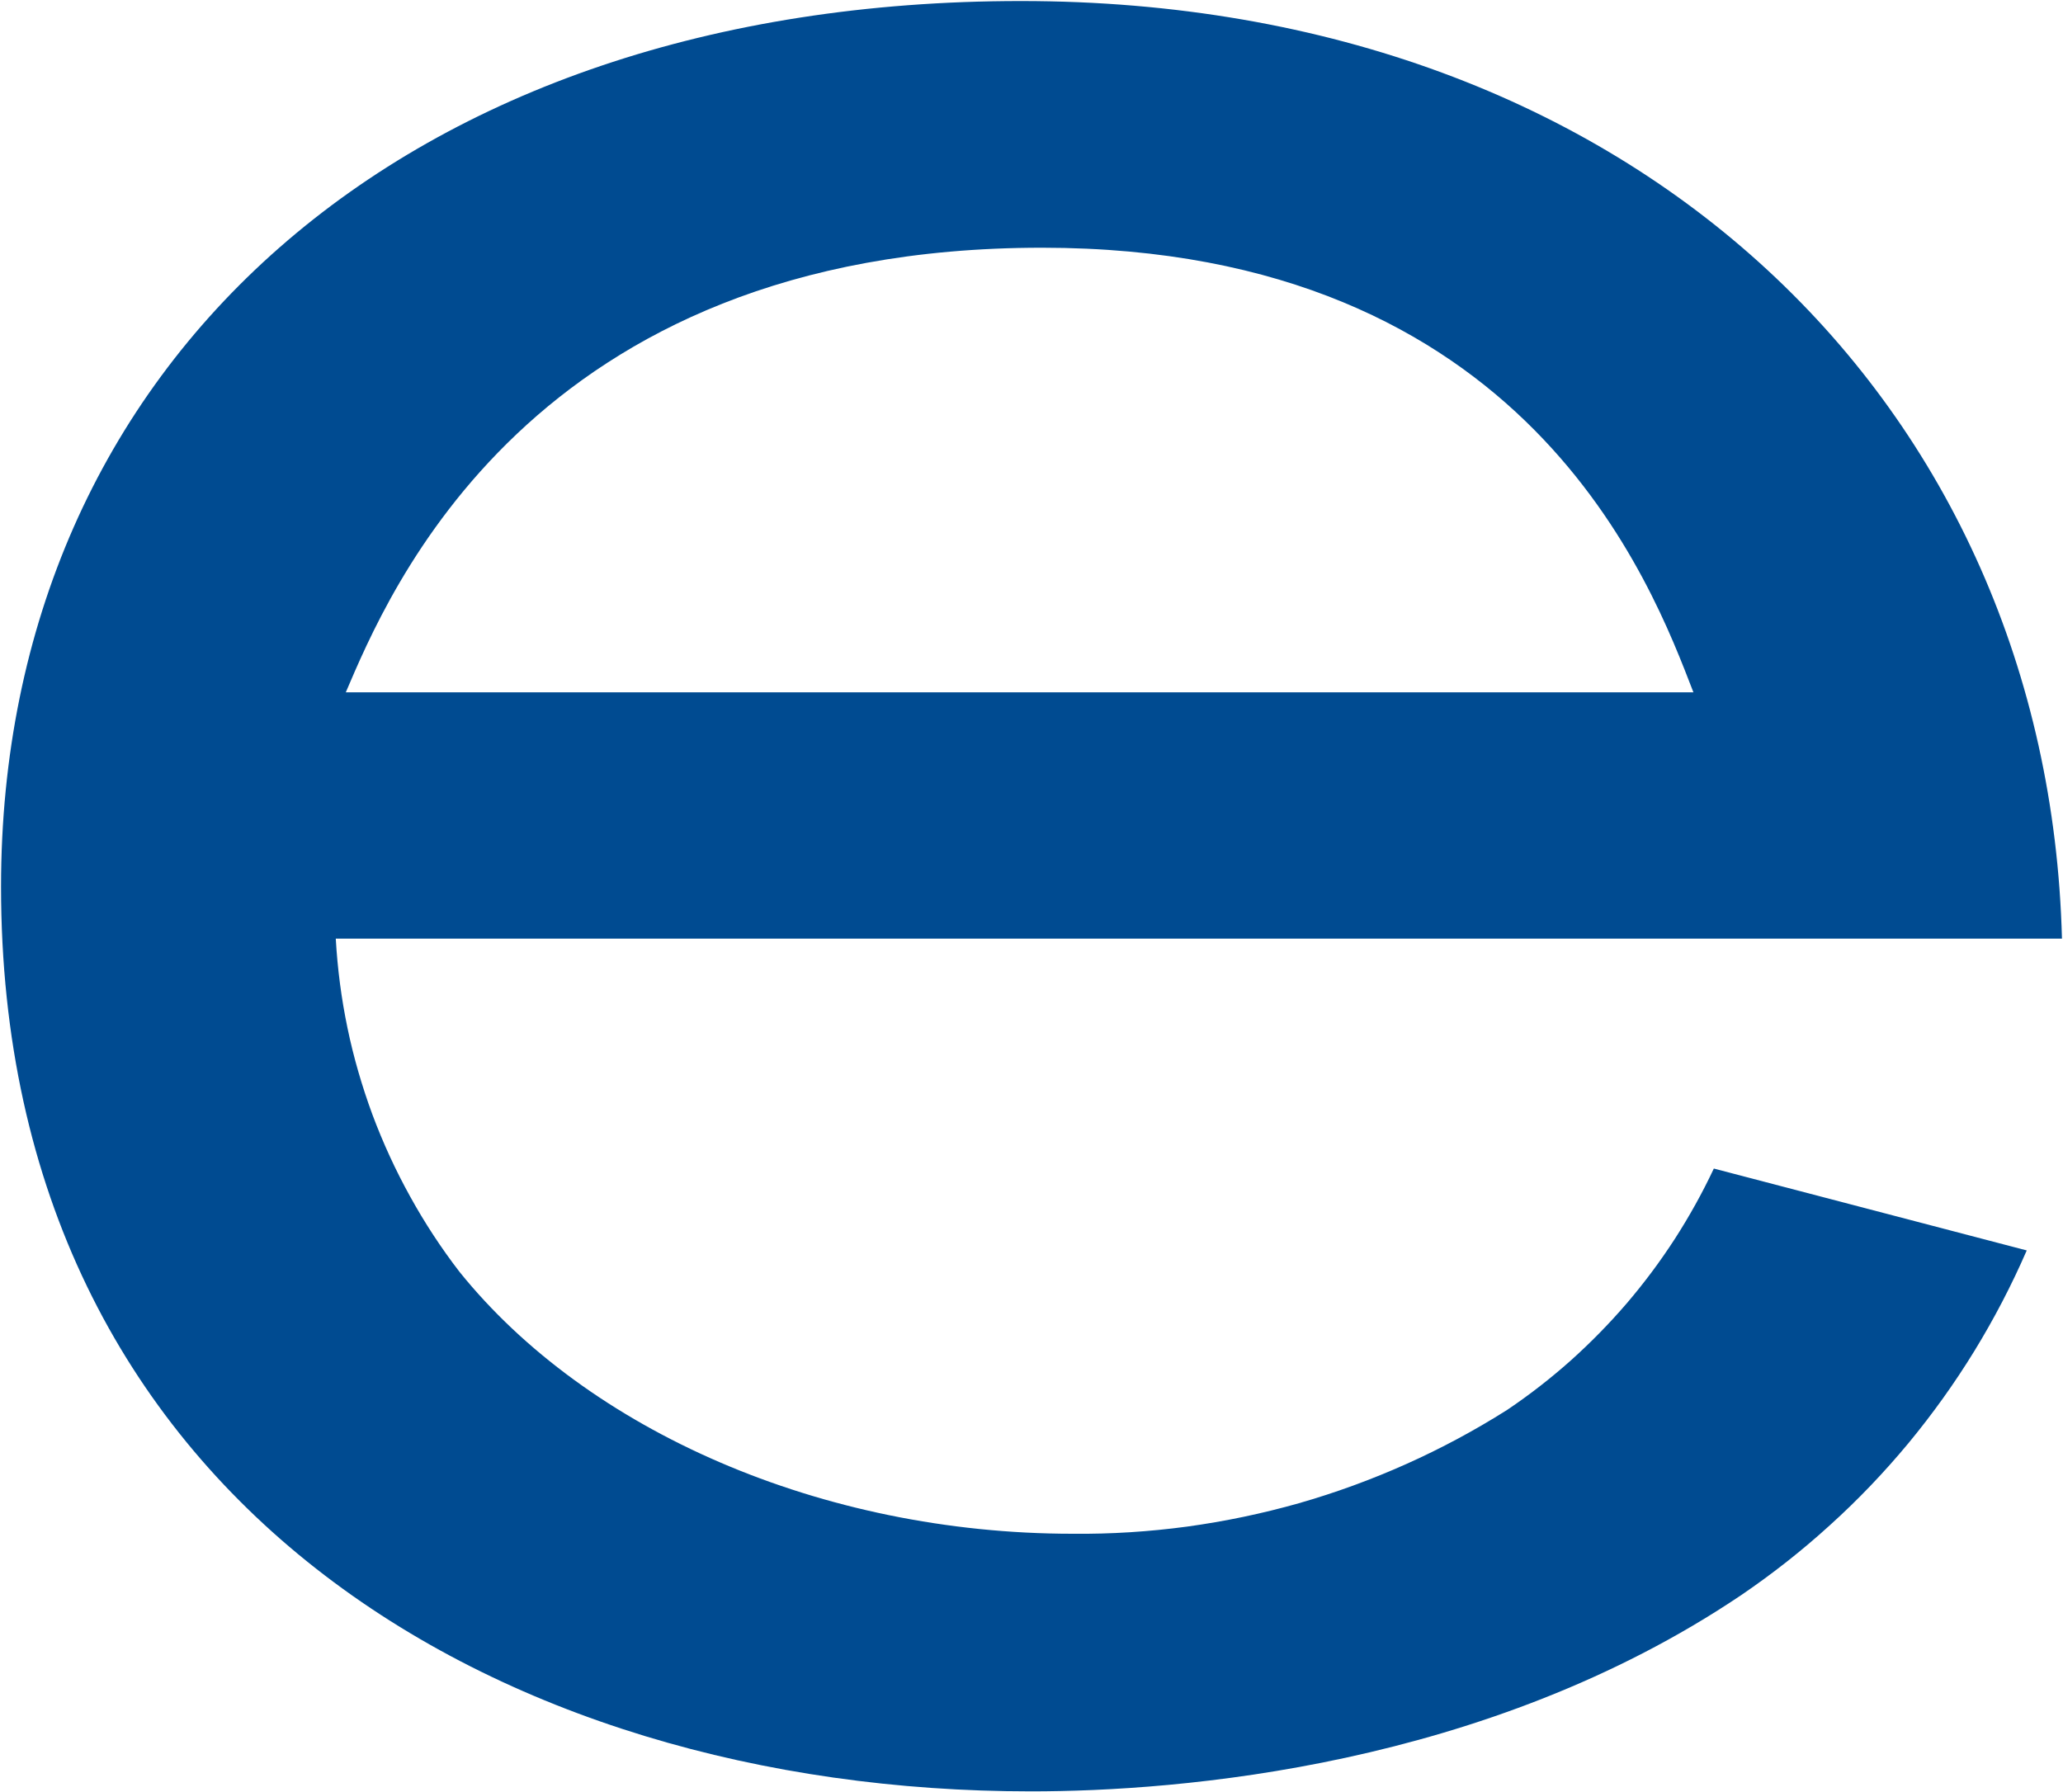 <svg version="1.2" xmlns="http://www.w3.org/2000/svg" viewBox="0 0 1587 1379" width="1587" height="1379">
	<title>enerplus-svg</title>
	<style>
		.s0 { fill: #004b91 } 
	</style>
	<path id="Layer" fill-rule="evenodd" class="s0" d="m1559.1 962.1c-11.6 26.7-25.1 52.6-40.3 77.4-15.2 24.8-32.2 48.5-50.7 70.9-18.6 22.4-38.7 43.5-60.3 63-21.5 19.6-44.4 37.6-68.5 54-196.4 132.2-432.3 150.9-546.2 150.9-410.6 0-792.3-225.3-792.3-696.1 0-403 309.9-681.4 784.6-681.4 474.7 0 790.1 311.8 800.8 721.4h-1327.9c1.3 23.1 4.3 46.1 9 68.7 4.7 22.7 11.2 45 19.2 66.7 8.1 21.7 17.8 42.8 29 63 11.2 20.3 23.9 39.7 38 58 98.2 122 278.4 201.5 471.8 201.5 29.4 0.3 58.7-1.6 87.8-5.5 29.1-4 57.9-10 86.1-18 28.3-8.1 55.9-18.2 82.7-30.2 26.8-12 52.7-25.9 77.5-41.6 17.1-11.5 33.4-24.2 48.8-37.9 15.4-13.8 29.8-28.5 43.3-44.2 13.4-15.7 25.7-32.2 36.9-49.5 11.2-17.4 21.2-35.4 30-54.1zm-256.4-429.4c-31.9-82.4-127.5-342.1-501.1-342.1-394.9 0-503.7 267.8-535.6 342.1z"/>
</svg>